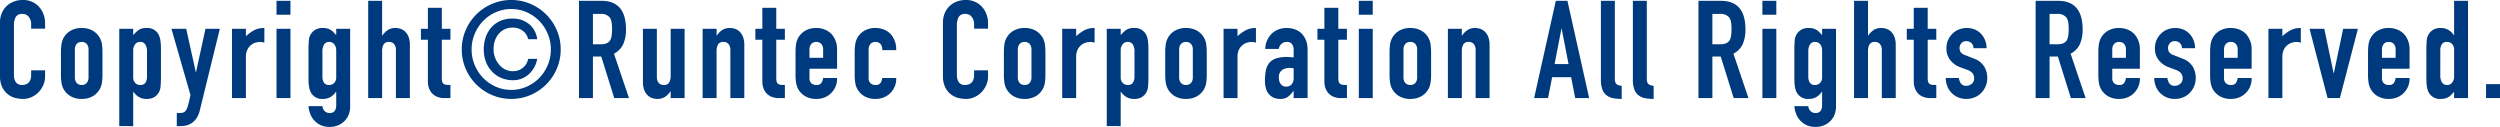 <svg xmlns="http://www.w3.org/2000/svg" width="365.98" height="18.58"><path data-name="パス 51940" d="M6.6 10.3v.88a3.171 3.171 0 01-.25 1.25 3.458 3.458 0 01-.69 1.05 3.326 3.326 0 01-1.03.73 3.015 3.015 0 01-1.27.27 4.567 4.567 0 01-1.18-.16 2.792 2.792 0 01-1.08-.56 3.1 3.1 0 01-.79-1.03A3.647 3.647 0 010 11.12V3.28a3.468 3.468 0 01.24-1.3A3.06 3.06 0 01.92.94 3.161 3.161 0 011.97.25 3.528 3.528 0 013.32 0a3.094 3.094 0 012.34.94 3.339 3.339 0 01.69 1.09A3.681 3.681 0 016.6 3.4v.8H4.56v-.68a1.651 1.651 0 00-.34-1.04 1.1 1.1 0 00-.92-.44 1.036 1.036 0 00-1.01.47 2.519 2.519 0 00-.25 1.19v7.28a1.886 1.886 0 00.27 1.04 1.064 1.064 0 00.97.42 1.481 1.481 0 00.43-.07 1.283 1.283 0 00.43-.23 1.22 1.22 0 00.3-.44 1.783 1.783 0 00.12-.7v-.7zm2.32-2.68A7.523 7.523 0 019 6.48a2.767 2.767 0 01.3-.92 2.757 2.757 0 011.03-1.06 3.126 3.126 0 011.63-.4 3.126 3.126 0 011.63.4 2.757 2.757 0 011.03 1.06 2.767 2.767 0 01.3.92A7.523 7.523 0 0115 7.62v3.34a7.523 7.523 0 01-.08 1.14 2.767 2.767 0 01-.3.92 2.757 2.757 0 01-1.03 1.06 3.126 3.126 0 01-1.63.4 3.126 3.126 0 01-1.63-.4 2.757 2.757 0 01-1.03-1.06 2.767 2.767 0 01-.3-.92 7.523 7.523 0 01-.08-1.14zm2.04 3.66a1.237 1.237 0 00.27.87.949.949 0 00.73.29.949.949 0 00.73-.29 1.236 1.236 0 00.27-.87V7.3a1.236 1.236 0 00-.27-.87.949.949 0 00-.73-.29.949.949 0 00-.73.29 1.237 1.237 0 00-.27.87zm6.5 7.18V4.22h2.04v.92a5.019 5.019 0 01.78-.74 1.91 1.91 0 011.16-.3 1.856 1.856 0 011.78.96 2.711 2.711 0 01.26.84 8.87 8.87 0 01.08 1.34v3.86a15.284 15.284 0 01-.06 1.62 1.945 1.945 0 01-.92 1.5 2.136 2.136 0 01-1.16.26 2.109 2.109 0 01-1.07-.27 2.467 2.467 0 01-.81-.77h-.04v5.02zm4.06-10.94a1.85 1.85 0 00-.24-1 .833.833 0 00-.76-.38.9.9 0 00-.74.35 1.412 1.412 0 00-.28.91v3.94a1.111 1.111 0 00.29.79.957.957 0 00.73.31.836.836 0 00.79-.36 1.637 1.637 0 00.21-.84zm3.58-3.3h2.16l1.4 6.32h.04l1.38-6.32h2.1l-2.92 11.9a3.475 3.475 0 01-.45 1.12 2.785 2.785 0 01-.67.72 2.332 2.332 0 01-.81.39 3.577 3.577 0 01-.89.11h-.56v-1.92h.46a1.522 1.522 0 00.52-.08.84.84 0 00.4-.36 3.519 3.519 0 00.3-.79q.14-.51.32-1.41zm8.86 10.14V4.22H36V5.3a6.191 6.191 0 011.22-.88 3.115 3.115 0 011.48-.32v2.16a1.655 1.655 0 00-.62-.12 2.43 2.43 0 00-.69.11 1.794 1.794 0 00-.67.37 1.925 1.925 0 00-.52.68 2.411 2.411 0 00-.2 1.04v6.02zm6.52 0V4.22h2.04v10.14zm0-12.2V.12h2.04v2.04zm6.72 13.38a1.141 1.141 0 00.29.68.976.976 0 00.79.32.821.821 0 00.72-.31 1.333 1.333 0 00.22-.79v-2h-.04a2.467 2.467 0 01-.81.77 2.149 2.149 0 01-1.09.27 1.83 1.83 0 01-1.78-.96 2.711 2.711 0 01-.26-.84 8.87 8.87 0 01-.08-1.34V7.48a15.634 15.634 0 01.06-1.62 1.932 1.932 0 01.94-1.5 2.03 2.03 0 011.14-.26 2.308 2.308 0 01.65.08 1.927 1.927 0 01.49.22 2.108 2.108 0 01.4.33q.18.19.38.41v-.92h2.04V15.6a3.423 3.423 0 01-.17 1.05 2.573 2.573 0 01-.55.95 2.819 2.819 0 01-.96.71 3.246 3.246 0 01-1.38.27 3.338 3.338 0 01-.96-.15 2.514 2.514 0 01-.92-.51 2.846 2.846 0 01-.75-.91 4.01 4.01 0 01-.41-1.47zm0-4.3a1.637 1.637 0 00.21.84.836.836 0 00.79.36.957.957 0 00.73-.31 1.111 1.111 0 00.29-.79V7.4a1.412 1.412 0 00-.28-.91.9.9 0 00-.74-.35.833.833 0 00-.76.38 1.85 1.85 0 00-.24 1zm6.7 3.12V.12h2.04V5.2h.04a2.9 2.9 0 01.77-.79 1.984 1.984 0 011.15-.31 2.335 2.335 0 01.76.13 1.759 1.759 0 01.68.43 2.167 2.167 0 01.48.77A3.229 3.229 0 0160 6.58v7.78h-2.04V7.34a1.357 1.357 0 00-.26-.88.9.9 0 00-.74-.32.86.86 0 00-.8.36 2.012 2.012 0 00-.22 1.04v6.82zm8.74-10.14V1.14h2.04v3.08h1.26v1.6h-1.26v5.62a1.763 1.763 0 00.07.56.556.556 0 00.23.3.868.868 0 00.39.12q.23.02.57.02v1.92h-.84a2.755 2.755 0 01-1.17-.22 2.11 2.11 0 01-.75-.56 2.2 2.2 0 01-.41-.77 2.864 2.864 0 01-.13-.83V5.82h-1.02v-1.6zm16 4.4a3.9 3.9 0 01-1.24 2.26 3.376 3.376 0 01-2.3.86 4.324 4.324 0 01-1.77-.35 3.953 3.953 0 01-1.35-.97 4.157 4.157 0 01-.86-1.41 5.059 5.059 0 01-.3-1.77 5.453 5.453 0 01.29-1.81A4.16 4.16 0 0171.94 4a3.807 3.807 0 011.31-.94 4.4 4.4 0 011.79-.34 3.754 3.754 0 012.38.78 3.341 3.341 0 011.22 2.24h-1.32a2.008 2.008 0 00-.78-1.22 2.4 2.4 0 00-1.48-.48 2.69 2.69 0 00-1.18.25 2.663 2.663 0 00-.88.67 3.41 3.41 0 00-.74 2.24 3.368 3.368 0 00.78 2.22 2.633 2.633 0 00.89.73 2.54 2.54 0 001.17.27 2.19 2.19 0 001.47-.52 2.155 2.155 0 00.75-1.28zm2-1.38a5.808 5.808 0 00-.46-2.3 6.071 6.071 0 00-1.24-1.88 5.857 5.857 0 00-1.84-1.27 5.513 5.513 0 00-2.26-.47 5.513 5.513 0 00-2.26.47 5.857 5.857 0 00-1.84 1.27 6.071 6.071 0 00-1.24 1.88 5.808 5.808 0 00-.46 2.3 5.808 5.808 0 00.46 2.3 6.071 6.071 0 001.24 1.88 5.857 5.857 0 001.84 1.27 5.513 5.513 0 002.26.47 5.513 5.513 0 002.26-.47 5.857 5.857 0 001.84-1.27 6.071 6.071 0 001.24-1.88 5.808 5.808 0 00.46-2.3zm-13.04 0a7.037 7.037 0 01.57-2.82 7.322 7.322 0 011.55-2.3 7.322 7.322 0 012.3-1.55A7.037 7.037 0 0174.84 0a7.037 7.037 0 012.82.57 7.323 7.323 0 012.3 1.55 7.322 7.322 0 011.55 2.3 7.037 7.037 0 01.57 2.82 7.037 7.037 0 01-.57 2.82 7.322 7.322 0 01-1.55 2.3 7.323 7.323 0 01-2.3 1.55 7.037 7.037 0 01-2.82.57 7.037 7.037 0 01-2.82-.57 7.322 7.322 0 01-2.3-1.55 7.322 7.322 0 01-1.55-2.3 7.037 7.037 0 01-.57-2.82zm19.2-5.2v4.44h1.16a2.052 2.052 0 00.86-.15 1.169 1.169 0 00.5-.43 1.955 1.955 0 00.22-.69 6.633 6.633 0 00.06-.95 6.633 6.633 0 00-.06-.95 1.9 1.9 0 00-.24-.71 1.623 1.623 0 00-1.44-.56zm-2.04 12.32V.12h3.28q3.6 0 3.6 4.18a5.268 5.268 0 01-.39 2.14 3.024 3.024 0 01-1.37 1.42l2.2 6.5h-2.16l-1.9-6.08H86.8v6.08zm15.46-10.14v10.14h-2.04v-.98h-.04a2.9 2.9 0 01-.77.79 1.984 1.984 0 01-1.15.31 2.335 2.335 0 01-.76-.13 1.759 1.759 0 01-.68-.43 2.167 2.167 0 01-.48-.77 3.229 3.229 0 01-.18-1.15V4.22h2.04v7.02a1.357 1.357 0 00.26.88.9.9 0 00.74.32.86.86 0 00.8-.36 2.012 2.012 0 00.22-1.04V4.22zm2.64 10.14V4.22h2.04v.98h.04a2.9 2.9 0 01.77-.79 1.984 1.984 0 011.15-.31 2.335 2.335 0 01.76.13 1.759 1.759 0 01.68.43 2.167 2.167 0 01.48.77 3.229 3.229 0 01.18 1.15v7.78h-2.04V7.34a1.357 1.357 0 00-.26-.88.9.9 0 00-.74-.32.86.86 0 00-.8.36 2.012 2.012 0 00-.22 1.04v6.82zm8.74-10.14V1.14h2.04v3.08h1.26v1.6h-1.26v5.62a1.763 1.763 0 00.07.56.556.556 0 00.23.3.868.868 0 00.39.12q.23.02.57.02v1.92h-.84a2.755 2.755 0 01-1.17-.22 2.11 2.11 0 01-.75-.56 2.2 2.2 0 01-.41-.77 2.864 2.864 0 01-.13-.83V5.82h-1.02v-1.6zm10.94 5.84h-4.04v1.38a.979.979 0 00.27.74 1.008 1.008 0 00.73.26.8.8 0 00.77-.34 1.829 1.829 0 00.23-.68h2.04a2.92 2.92 0 01-.82 2.16 2.869 2.869 0 01-.96.66 3.169 3.169 0 01-1.26.24 3.126 3.126 0 01-1.63-.4 2.757 2.757 0 01-1.03-1.06 2.767 2.767 0 01-.3-.92 7.521 7.521 0 01-.08-1.14V7.62a7.521 7.521 0 01.08-1.14 2.767 2.767 0 01.3-.92 2.757 2.757 0 011.03-1.06 3.126 3.126 0 011.63-.4 3.242 3.242 0 011.27.24 2.845 2.845 0 01.97.66 3.276 3.276 0 01.8 2.26zm-4.04-1.6h2V7.3a1.237 1.237 0 00-.27-.87.949.949 0 00-.73-.29.949.949 0 00-.73.29 1.237 1.237 0 00-.27.87zm8.66 2.98a.979.979 0 00.27.74 1.008 1.008 0 00.73.26.8.8 0 00.77-.34 1.829 1.829 0 00.23-.68h2.04a2.92 2.92 0 01-.82 2.16 2.869 2.869 0 01-.96.66 3.169 3.169 0 01-1.26.24 3.126 3.126 0 01-1.63-.4 2.757 2.757 0 01-1.03-1.06 2.767 2.767 0 01-.3-.92 7.521 7.521 0 01-.08-1.14V7.62a7.521 7.521 0 01.08-1.14 2.767 2.767 0 01.3-.92 2.757 2.757 0 011.03-1.06 3.126 3.126 0 011.63-.4 3.242 3.242 0 011.27.24 2.845 2.845 0 01.97.66 3.391 3.391 0 01.8 2.34h-2.04a1.3 1.3 0 00-.27-.91.949.949 0 00-.73-.29.949.949 0 00-.73.29 1.237 1.237 0 00-.27.87zm17.48-1.14v.88a3.171 3.171 0 01-.25 1.25 3.458 3.458 0 01-.69 1.05 3.327 3.327 0 01-1.03.73 3.015 3.015 0 01-1.27.27 4.567 4.567 0 01-1.18-.16 2.792 2.792 0 01-1.08-.56 3.1 3.1 0 01-.79-1.03 3.647 3.647 0 01-.31-1.61V3.28a3.468 3.468 0 01.24-1.3 3.06 3.06 0 01.68-1.04 3.161 3.161 0 011.05-.69 3.528 3.528 0 011.35-.25 3.094 3.094 0 012.34.94 3.34 3.34 0 01.69 1.09 3.681 3.681 0 01.25 1.37v.8h-2.04v-.68a1.651 1.651 0 00-.34-1.04 1.1 1.1 0 00-.92-.44 1.036 1.036 0 00-1.01.47 2.519 2.519 0 00-.25 1.19v7.28a1.886 1.886 0 00.27 1.04 1.064 1.064 0 00.97.42 1.481 1.481 0 00.43-.07 1.283 1.283 0 00.43-.23 1.22 1.22 0 00.3-.44 1.783 1.783 0 00.12-.7v-.7zm2.32-2.68a7.521 7.521 0 01.08-1.14 2.767 2.767 0 01.3-.92 2.757 2.757 0 011.03-1.06 3.126 3.126 0 011.63-.4 3.126 3.126 0 011.63.4 2.757 2.757 0 011.03 1.06 2.767 2.767 0 01.3.92 7.521 7.521 0 01.08 1.14v3.34a7.521 7.521 0 01-.08 1.14 2.767 2.767 0 01-.3.92 2.757 2.757 0 01-1.03 1.06 3.126 3.126 0 01-1.63.4 3.126 3.126 0 01-1.63-.4 2.757 2.757 0 01-1.03-1.06 2.767 2.767 0 01-.3-.92 7.521 7.521 0 01-.08-1.14zm2.04 3.66a1.237 1.237 0 00.27.87.949.949 0 00.73.29.949.949 0 00.73-.29 1.237 1.237 0 00.27-.87V7.3a1.237 1.237 0 00-.27-.87.949.949 0 00-.73-.29.949.949 0 00-.73.29 1.237 1.237 0 00-.27.87zm6.5 3.08V4.22h2.04V5.3a6.19 6.19 0 011.22-.88 3.115 3.115 0 011.48-.32v2.16a1.655 1.655 0 00-.62-.12 2.43 2.43 0 00-.69.11 1.794 1.794 0 00-.67.37 1.925 1.925 0 00-.52.68 2.411 2.411 0 00-.2 1.04v6.02zm6.52 4.1V4.22h2.04v.92a5.018 5.018 0 01.78-.74 1.91 1.91 0 011.16-.3 1.856 1.856 0 011.78.96 2.711 2.711 0 01.26.84 8.873 8.873 0 01.08 1.34v3.86a15.288 15.288 0 01-.06 1.62 1.945 1.945 0 01-.92 1.5 2.136 2.136 0 01-1.16.26 2.109 2.109 0 01-1.07-.27 2.467 2.467 0 01-.81-.77h-.04v5.02zm4.06-10.94a1.851 1.851 0 00-.24-1 .833.833 0 00-.76-.38.9.9 0 00-.74.35 1.412 1.412 0 00-.28.91v3.94a1.11 1.11 0 00.29.79.957.957 0 00.73.31.836.836 0 00.79-.36 1.637 1.637 0 00.21-.84zm4.5.1a7.521 7.521 0 01.08-1.14 2.767 2.767 0 01.3-.92 2.757 2.757 0 011.03-1.06 3.126 3.126 0 011.63-.4 3.126 3.126 0 011.63.4 2.757 2.757 0 011.03 1.06 2.767 2.767 0 01.3.92 7.521 7.521 0 01.08 1.14v3.34a7.521 7.521 0 01-.08 1.14 2.767 2.767 0 01-.3.92 2.757 2.757 0 01-1.03 1.06 3.126 3.126 0 01-1.63.4 3.126 3.126 0 01-1.63-.4 2.757 2.757 0 01-1.03-1.06 2.767 2.767 0 01-.3-.92 7.521 7.521 0 01-.08-1.14zm2.04 3.66a1.237 1.237 0 00.27.87.949.949 0 00.73.29.949.949 0 00.73-.29 1.237 1.237 0 00.27-.87V7.3a1.237 1.237 0 00-.27-.87.949.949 0 00-.73-.29.949.949 0 00-.73.29 1.237 1.237 0 00-.27.87zm6.5 3.08V4.22h2.04V5.3a6.19 6.19 0 011.22-.88 3.115 3.115 0 011.48-.32v2.16a1.655 1.655 0 00-.62-.12 2.43 2.43 0 00-.69.11 1.794 1.794 0 00-.67.37 1.925 1.925 0 00-.52.68 2.411 2.411 0 00-.2 1.04v6.02zm10.26 0v-1.04h-.04a3.762 3.762 0 01-.81.86 1.918 1.918 0 01-1.15.3 2.553 2.553 0 01-.73-.11 1.891 1.891 0 01-.71-.41 1.955 1.955 0 01-.55-.81 3.769 3.769 0 01-.21-1.37 7.231 7.231 0 01.14-1.51 2.411 2.411 0 01.52-1.09 2.175 2.175 0 01.98-.63 5.006 5.006 0 011.58-.21h.22a1.124 1.124 0 01.22.02 1.242 1.242 0 00.24.02 2.426 2.426 0 01.3.02V7.34a1.554 1.554 0 00-.22-.86.88.88 0 00-.8-.34 1.152 1.152 0 00-.73.26 1.234 1.234 0 00-.43.76h-1.98a3.261 3.261 0 01.92-2.2 2.9 2.9 0 01.96-.63 3.29 3.29 0 011.26-.23 3.542 3.542 0 011.2.2 2.74 2.74 0 01.98.6 2.933 2.933 0 01.64 1 3.754 3.754 0 01.24 1.4v7.06zm0-4.36a3.347 3.347 0 00-.56-.06 2.006 2.006 0 00-1.13.31 1.253 1.253 0 00-.47 1.13 1.488 1.488 0 00.28.94.932.932 0 00.78.36 1.007 1.007 0 00.81-.34 1.436 1.436 0 00.29-.96zm4.5-5.78V1.14h2.04v3.08h1.26v1.6h-1.26v5.62a1.763 1.763 0 00.07.56.556.556 0 00.23.3.868.868 0 00.39.12q.23.02.57.02v1.92h-.84a2.755 2.755 0 01-1.17-.22 2.11 2.11 0 01-.75-.56 2.2 2.2 0 01-.41-.77 2.864 2.864 0 01-.13-.83V5.82h-1.02v-1.6zm5.04 10.14V4.22h2.04v10.14zm0-12.2V.12h2.04v2.04zm4.5 5.46a7.521 7.521 0 01.08-1.14 2.767 2.767 0 01.3-.92 2.757 2.757 0 011.03-1.06 3.126 3.126 0 011.63-.4 3.126 3.126 0 011.63.4 2.757 2.757 0 011.03 1.06 2.767 2.767 0 01.3.92 7.521 7.521 0 01.08 1.14v3.34a7.521 7.521 0 01-.08 1.14 2.767 2.767 0 01-.3.92 2.757 2.757 0 01-1.03 1.06 3.126 3.126 0 01-1.63.4 3.126 3.126 0 01-1.63-.4 2.757 2.757 0 01-1.03-1.06 2.767 2.767 0 01-.3-.92 7.521 7.521 0 01-.08-1.14zm2.04 3.66a1.237 1.237 0 00.27.87.949.949 0 00.73.29.949.949 0 00.73-.29 1.237 1.237 0 00.27-.87V7.3a1.237 1.237 0 00-.27-.87.949.949 0 00-.73-.29.949.949 0 00-.73.29 1.237 1.237 0 00-.27.87zm6.5 3.08V4.22H214v.98h.04a2.9 2.9 0 01.77-.79 1.984 1.984 0 011.15-.31 2.335 2.335 0 01.76.13 1.759 1.759 0 01.68.43 2.166 2.166 0 01.48.77 3.228 3.228 0 01.18 1.15v7.78h-2.04V7.34a1.357 1.357 0 00-.26-.88.9.9 0 00-.74-.32.86.86 0 00-.8.36 2.012 2.012 0 00-.22 1.04v6.82zm17.66-4.98l-1-5.16h-.04l-1 5.16zm-5.04 4.98L227.76.12h1.7l3.18 14.24h-2.04l-.6-3.06h-2.78l-.6 3.06zM234.36.12h2.04V11.5a1.122 1.122 0 00.21.79 1.324 1.324 0 00.79.27v1.92a6.567 6.567 0 01-1.26-.11 2.183 2.183 0 01-.96-.43 1.858 1.858 0 01-.61-.85 4.145 4.145 0 01-.21-1.45zm4.68 0h2.04V11.5a1.122 1.122 0 00.21.79 1.324 1.324 0 00.79.27v1.92a6.567 6.567 0 01-1.26-.11 2.183 2.183 0 01-.96-.43 1.858 1.858 0 01-.61-.85 4.145 4.145 0 01-.21-1.45zm11.64 1.92v4.44h1.16a2.053 2.053 0 00.86-.15 1.169 1.169 0 00.5-.43 1.955 1.955 0 00.22-.69 6.634 6.634 0 00.06-.95 6.634 6.634 0 00-.06-.95 1.9 1.9 0 00-.24-.71 1.623 1.623 0 00-1.44-.56zm-2.04 12.32V.12h3.28q3.6 0 3.6 4.18a5.268 5.268 0 01-.39 2.14 3.024 3.024 0 01-1.37 1.42l2.2 6.5h-2.16l-1.9-6.08h-1.22v6.08zm9.36 0V4.22h2.04v10.14zm0-12.2V.12h2.04v2.04zm6.72 13.38a1.141 1.141 0 00.29.68.976.976 0 00.79.32.821.821 0 00.72-.31 1.333 1.333 0 00.22-.79v-2h-.04a2.467 2.467 0 01-.81.77 2.149 2.149 0 01-1.09.27 1.83 1.83 0 01-1.78-.96 2.711 2.711 0 01-.26-.84 8.872 8.872 0 01-.08-1.34V7.48a15.636 15.636 0 01.06-1.62 1.932 1.932 0 01.94-1.5 2.03 2.03 0 011.14-.26 2.308 2.308 0 01.65.08 1.927 1.927 0 01.49.22 2.108 2.108 0 01.4.33q.18.19.38.41v-.92h2.04V15.6a3.423 3.423 0 01-.17 1.05 2.573 2.573 0 01-.55.95 2.819 2.819 0 01-.96.71 3.246 3.246 0 01-1.38.27 3.338 3.338 0 01-.96-.15 2.514 2.514 0 01-.92-.51 2.846 2.846 0 01-.75-.91 4.01 4.01 0 01-.41-1.47zm0-4.3a1.637 1.637 0 00.21.84.836.836 0 00.79.36.957.957 0 00.73-.31 1.11 1.11 0 00.29-.79V7.4a1.412 1.412 0 00-.28-.91.9.9 0 00-.74-.35.833.833 0 00-.76.38 1.85 1.85 0 00-.24 1zm6.7 3.12V.12h2.04V5.2h.04a2.9 2.9 0 01.77-.79 1.984 1.984 0 011.15-.31 2.335 2.335 0 01.76.13 1.759 1.759 0 01.68.43 2.166 2.166 0 01.48.77 3.229 3.229 0 01.18 1.15v7.78h-2.04V7.34a1.357 1.357 0 00-.26-.88.9.9 0 00-.74-.32.86.86 0 00-.8.36 2.012 2.012 0 00-.22 1.04v6.82zm8.74-10.14V1.14h2.04v3.08h1.26v1.6h-1.26v5.62a1.763 1.763 0 00.07.56.556.556 0 00.23.3.868.868 0 00.39.12q.23.02.57.02v1.92h-.84a2.755 2.755 0 01-1.17-.22 2.11 2.11 0 01-.75-.56 2.2 2.2 0 01-.41-.77 2.864 2.864 0 01-.13-.83V5.82h-1.02v-1.6zm8.74 2.84a1.015 1.015 0 00-.33-.78 1.073 1.073 0 00-.71-.26.912.912 0 00-.74.31 1.073 1.073 0 00-.26.71 1.183 1.183 0 00.14.55 1.3 1.3 0 00.72.49l1.2.48a2.911 2.911 0 011.57 1.2 3.314 3.314 0 01.43 1.66 3.053 3.053 0 01-.23 1.19 3.161 3.161 0 01-.63.97 2.869 2.869 0 01-.96.66 3.064 3.064 0 01-1.22.24 2.941 2.941 0 01-2.08-.78 2.863 2.863 0 01-.68-.95 3.4 3.4 0 01-.28-1.33h1.92a1.943 1.943 0 00.29.78.886.886 0 00.81.36 1.205 1.205 0 00.79-.29.994.994 0 00.35-.81 1.184 1.184 0 00-.22-.72 1.731 1.731 0 00-.8-.52l-.98-.36a3.338 3.338 0 01-1.51-1.07 2.74 2.74 0 01-.55-1.73 2.943 2.943 0 01.24-1.19 2.9 2.9 0 01.66-.95 2.694 2.694 0 01.94-.61 3.172 3.172 0 011.16-.21 2.97 2.97 0 011.15.22 2.628 2.628 0 01.91.62 2.957 2.957 0 01.6.95 3.121 3.121 0 01.22 1.17zm11.14-5.02v4.44h1.16a2.053 2.053 0 00.86-.15 1.169 1.169 0 00.5-.43 1.955 1.955 0 00.22-.69 6.634 6.634 0 00.06-.95 6.634 6.634 0 00-.06-.95 1.9 1.9 0 00-.24-.71 1.623 1.623 0 00-1.44-.56zM298 14.36V.12h3.28q3.6 0 3.6 4.18a5.268 5.268 0 01-.39 2.14 3.024 3.024 0 01-1.37 1.42l2.2 6.5h-2.16l-1.9-6.08h-1.22v6.08zm15.26-4.3h-4.04v1.38a.979.979 0 00.27.74 1.008 1.008 0 00.73.26.8.8 0 00.77-.34 1.829 1.829 0 00.23-.68h2.04a2.92 2.92 0 01-.82 2.16 2.869 2.869 0 01-.96.66 3.169 3.169 0 01-1.26.24 3.126 3.126 0 01-1.63-.4 2.757 2.757 0 01-1.03-1.06 2.767 2.767 0 01-.3-.92 7.521 7.521 0 01-.08-1.14V7.62a7.521 7.521 0 01.08-1.14 2.767 2.767 0 01.3-.92 2.757 2.757 0 011.03-1.06 3.126 3.126 0 011.63-.4 3.242 3.242 0 011.27.24 2.845 2.845 0 01.97.66 3.276 3.276 0 01.8 2.26zm-4.04-1.6h2V7.3a1.237 1.237 0 00-.27-.87.949.949 0 00-.73-.29.949.949 0 00-.73.29 1.237 1.237 0 00-.27.87zm10.2-1.4a1.015 1.015 0 00-.33-.78 1.073 1.073 0 00-.71-.26.912.912 0 00-.74.31 1.073 1.073 0 00-.26.71 1.183 1.183 0 00.14.55 1.3 1.3 0 00.72.49l1.2.48a2.911 2.911 0 011.57 1.2 3.314 3.314 0 01.43 1.66 3.053 3.053 0 01-.23 1.19 3.161 3.161 0 01-.63.97 2.869 2.869 0 01-.96.66 3.064 3.064 0 01-1.22.24 2.941 2.941 0 01-2.08-.78 2.864 2.864 0 01-.68-.95 3.4 3.4 0 01-.28-1.33h1.92a1.943 1.943 0 00.29.78.886.886 0 00.81.36 1.205 1.205 0 00.79-.29.994.994 0 00.35-.81 1.184 1.184 0 00-.22-.72 1.731 1.731 0 00-.8-.52l-.98-.36a3.338 3.338 0 01-1.51-1.07 2.74 2.74 0 01-.55-1.73 2.943 2.943 0 01.24-1.19 2.9 2.9 0 01.66-.95 2.694 2.694 0 01.94-.61 3.172 3.172 0 011.16-.21 2.97 2.97 0 011.15.22 2.628 2.628 0 01.91.62 2.957 2.957 0 01.6.95 3.121 3.121 0 01.22 1.17zm10.2 3h-4.04v1.38a.979.979 0 00.27.74 1.008 1.008 0 00.73.26.8.8 0 00.77-.34 1.829 1.829 0 00.23-.68h2.04a2.92 2.92 0 01-.82 2.16 2.869 2.869 0 01-.96.66 3.169 3.169 0 01-1.26.24 3.126 3.126 0 01-1.63-.4 2.757 2.757 0 01-1.03-1.06 2.767 2.767 0 01-.3-.92 7.521 7.521 0 01-.08-1.14V7.62a7.521 7.521 0 01.08-1.14 2.767 2.767 0 01.3-.92 2.757 2.757 0 011.03-1.06 3.126 3.126 0 011.63-.4 3.242 3.242 0 011.27.24 2.845 2.845 0 01.97.66 3.276 3.276 0 01.8 2.26zm-4.04-1.6h2V7.3a1.237 1.237 0 00-.27-.87.949.949 0 00-.73-.29.949.949 0 00-.73.29 1.237 1.237 0 00-.27.87zm6.5 5.9V4.22h2.04V5.3a6.191 6.191 0 011.22-.88 3.115 3.115 0 011.48-.32v2.16a1.655 1.655 0 00-.62-.12 2.43 2.43 0 00-.69.11 1.794 1.794 0 00-.67.37 1.925 1.925 0 00-.52.68 2.411 2.411 0 00-.2 1.04v6.02zm13.1-10.14l-2.64 10.14h-1.8L338.1 4.22h2.16l1.36 6.48h.04l1.36-6.48zm7.56 5.84h-4.04v1.38a.979.979 0 00.27.74 1.008 1.008 0 00.73.26.8.8 0 00.77-.34 1.829 1.829 0 00.23-.68h2.04a2.92 2.92 0 01-.82 2.16 2.869 2.869 0 01-.96.66 3.169 3.169 0 01-1.26.24 3.126 3.126 0 01-1.63-.4 2.757 2.757 0 01-1.03-1.06 2.767 2.767 0 01-.3-.92 7.521 7.521 0 01-.08-1.14V7.62a7.521 7.521 0 01.08-1.14 2.767 2.767 0 01.3-.92 2.757 2.757 0 011.03-1.06 3.126 3.126 0 011.63-.4 3.242 3.242 0 011.27.24 2.845 2.845 0 01.97.66 3.276 3.276 0 01.8 2.26zm-4.04-1.6h2V7.3a1.237 1.237 0 00-.27-.87.949.949 0 00-.73-.29.949.949 0 00-.73.29 1.237 1.237 0 00-.27.87zm8.54 2.6a1.85 1.85 0 00.24 1 .833.833 0 00.76.38.9.9 0 00.74-.35 1.412 1.412 0 00.28-.91V7.24a1.11 1.11 0 00-.29-.79.957.957 0 00-.73-.31.836.836 0 00-.79.36 1.637 1.637 0 00-.21.84zm2.02 3.3v-.92q-.2.22-.38.41a2.108 2.108 0 01-.4.33 1.9 1.9 0 01-.5.22 2.417 2.417 0 01-.66.08 1.83 1.83 0 01-1.78-.96 2.711 2.711 0 01-.26-.84 8.872 8.872 0 01-.08-1.34V7.48a15.637 15.637 0 01.06-1.62 1.932 1.932 0 01.94-1.5 2.03 2.03 0 011.14-.26 2.109 2.109 0 011.07.27 2.467 2.467 0 01.81.77h.04V.12h2.04v14.24zm4.68 0v-2.04h2.04v2.04z" fill="#003a7e"/></svg>